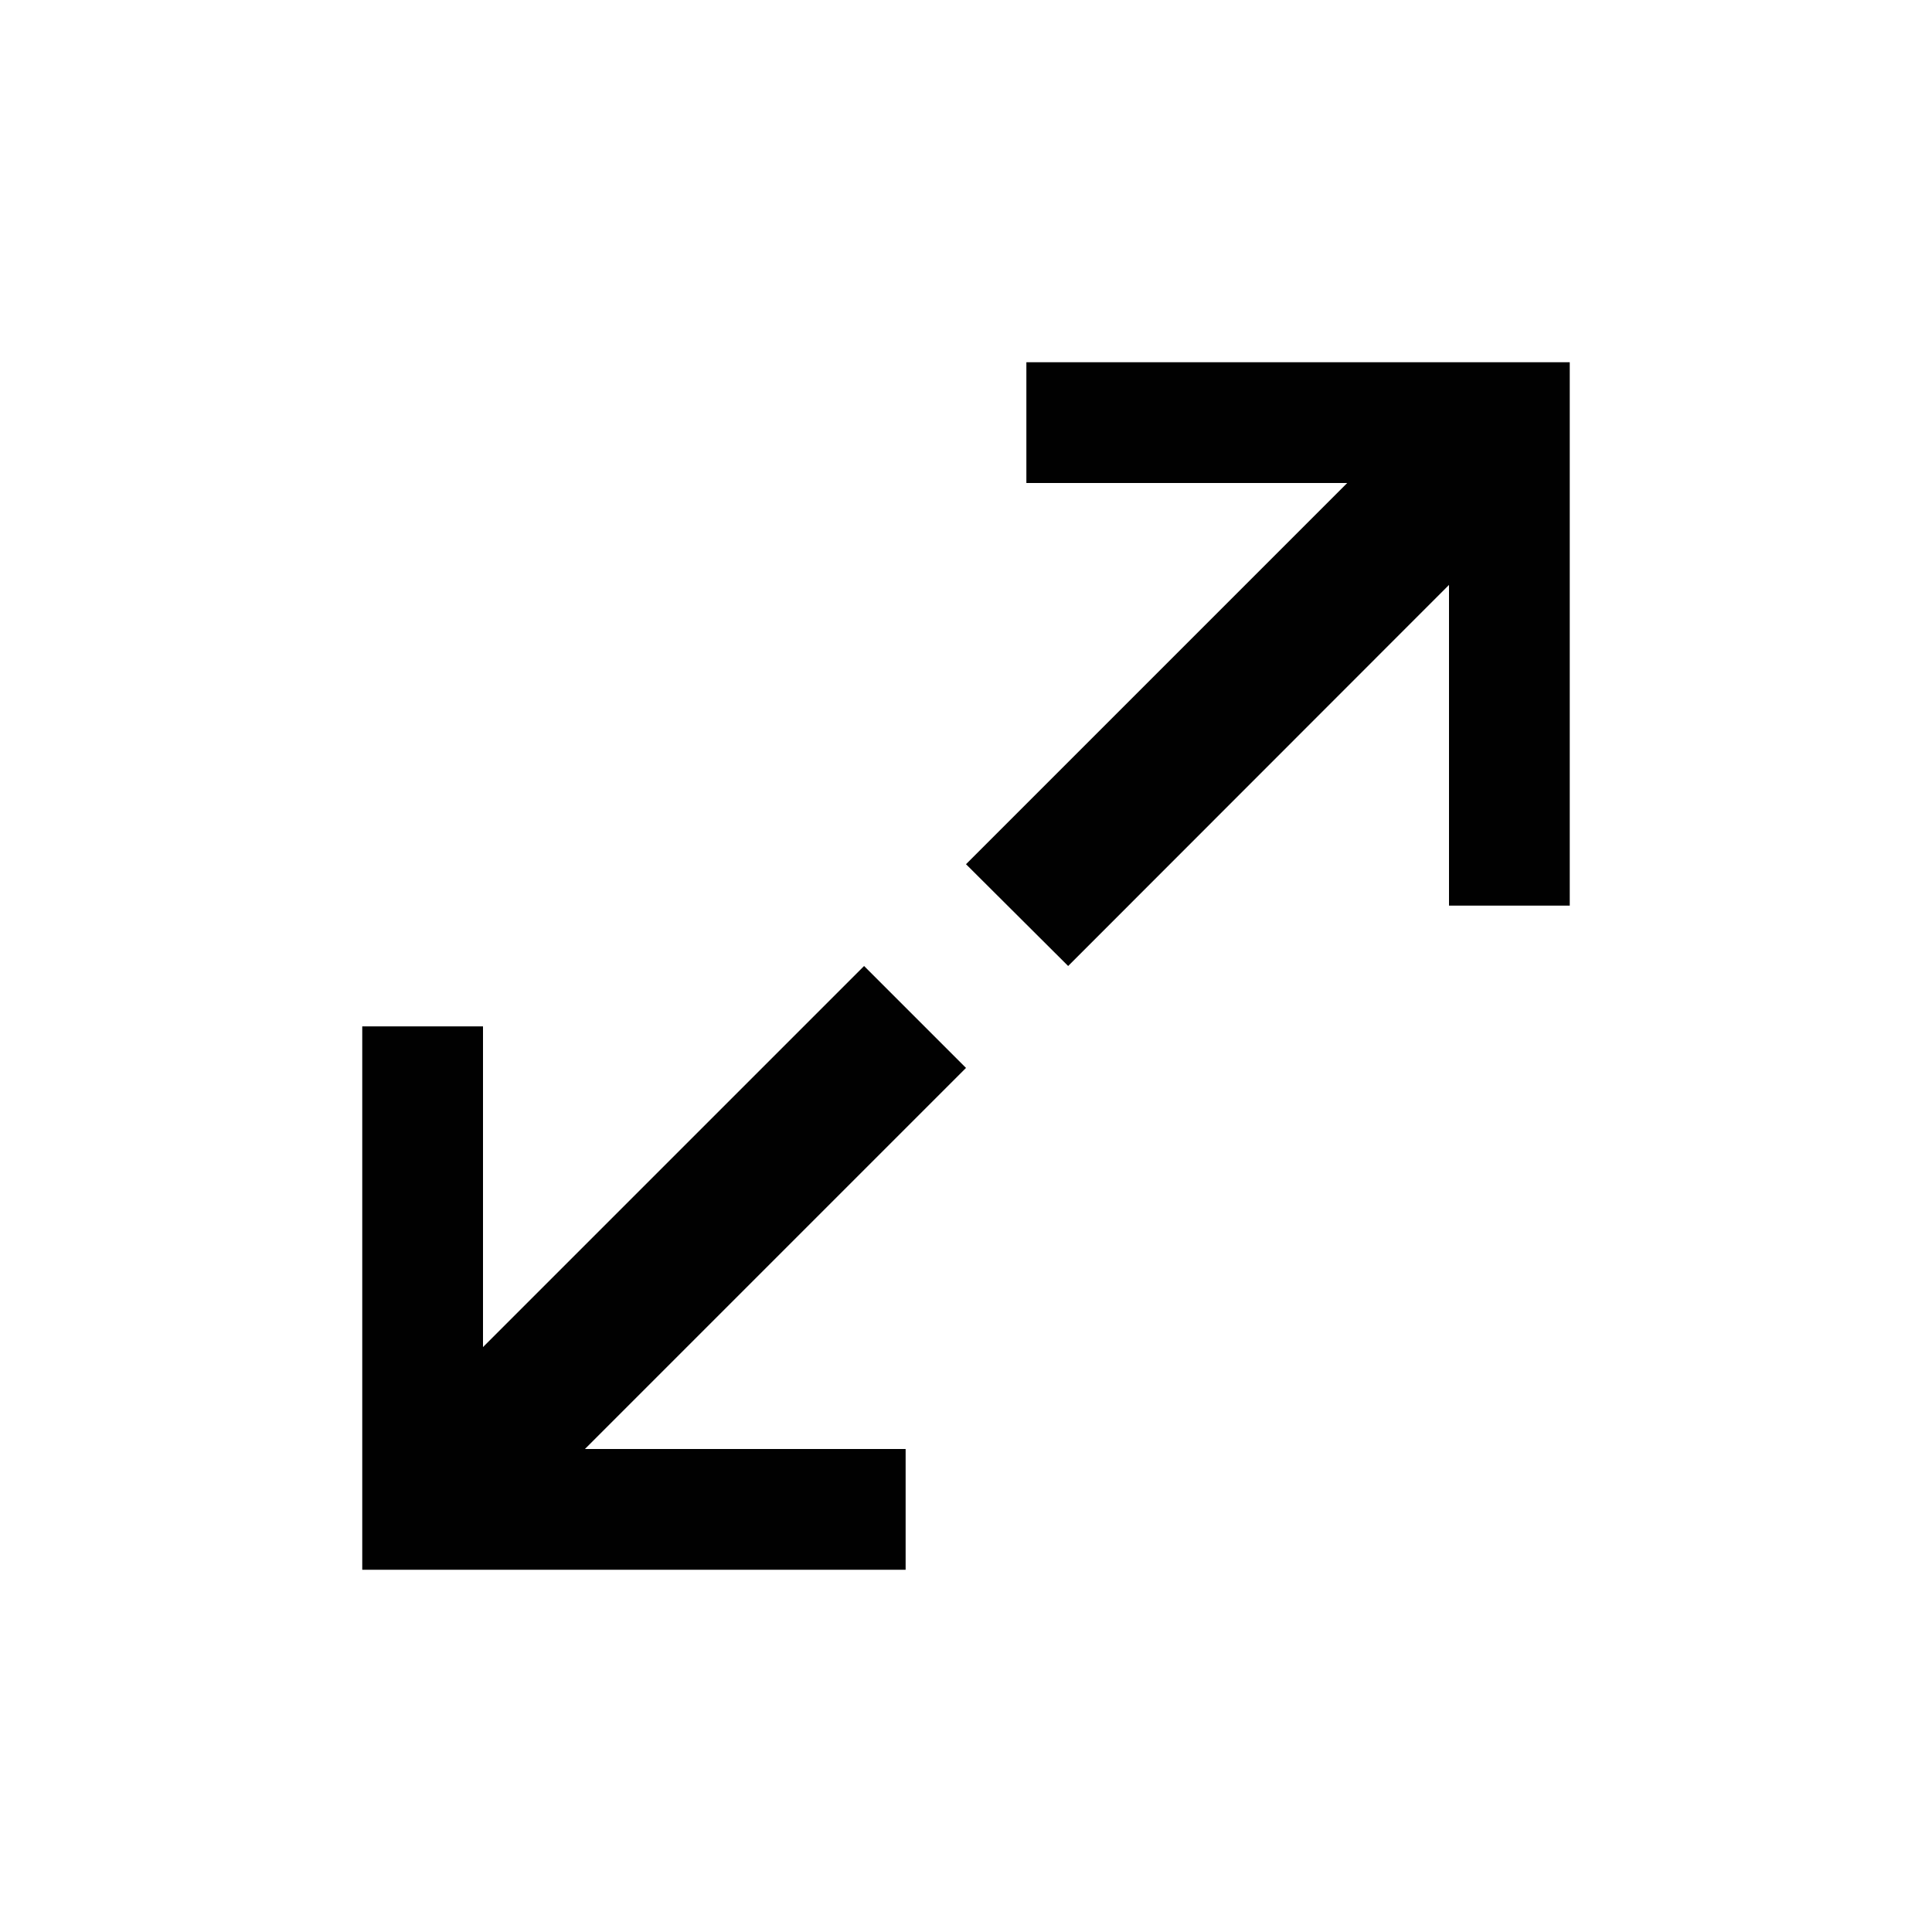 <svg xmlns="http://www.w3.org/2000/svg" width="16" height="16" viewBox="0 0 16 16">
  <path fill="#010101" d="M7.156 8L4 11.156V8.5H3V13h4.5v-1H4.844L8 8.844 7.156 8zM8.5 3v1h2.657L8 7.157 8.846 8 12 4.844V7.5h1V3H8.5z"/>
</svg>
